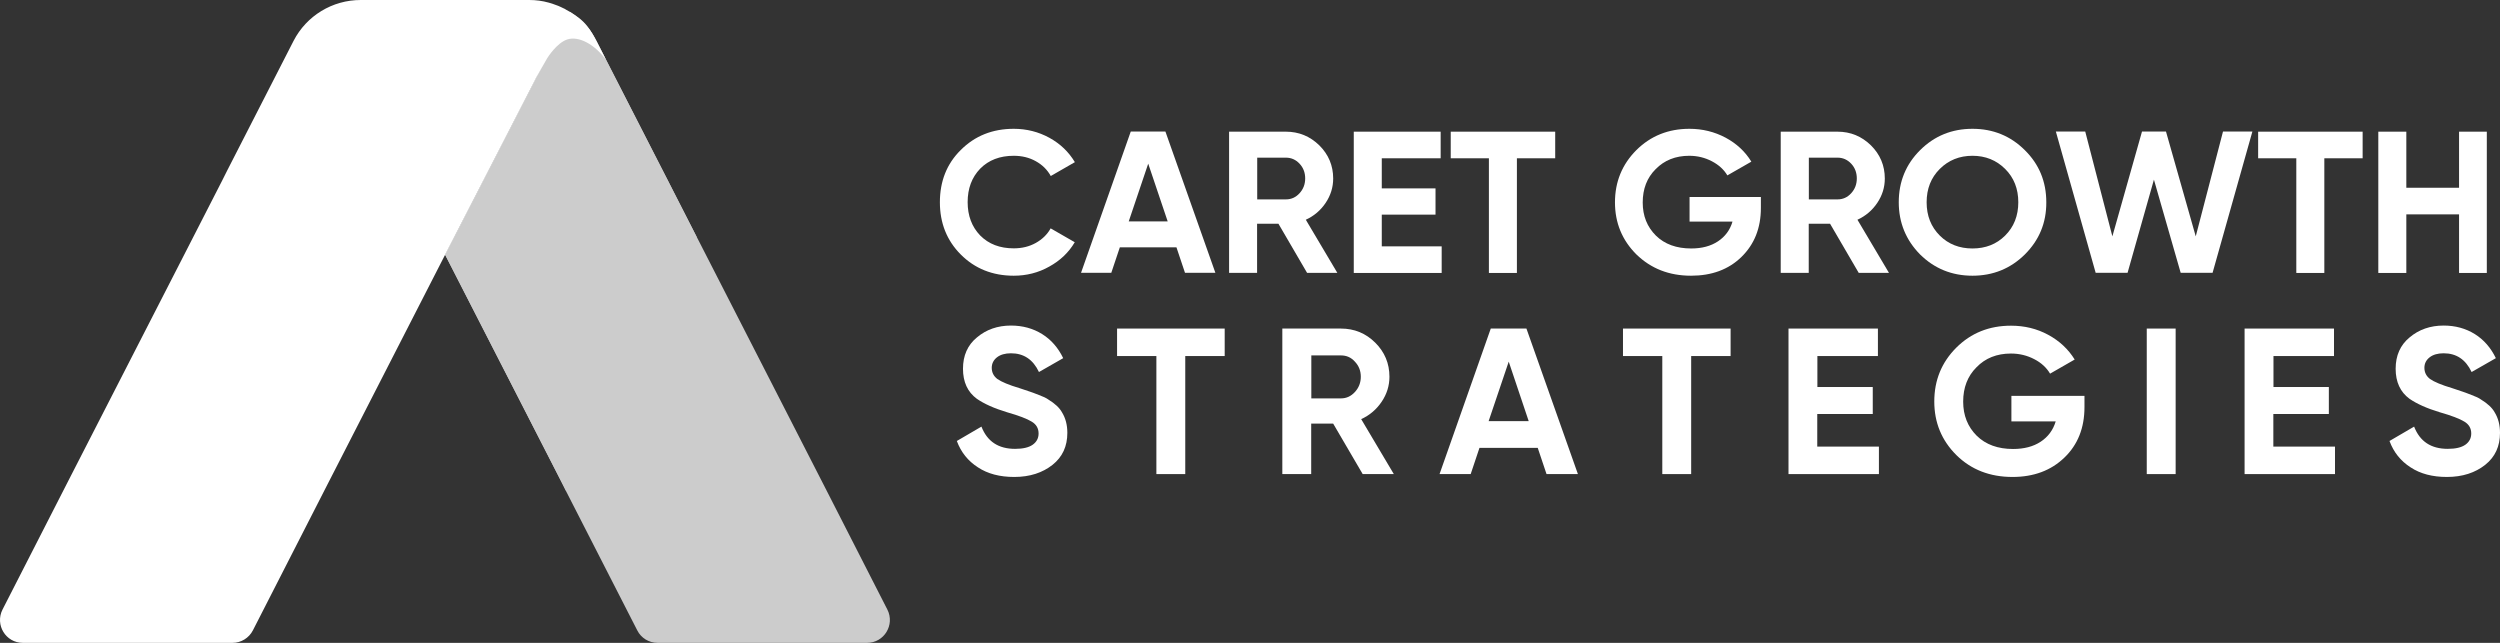 <svg width="175" height="45" viewBox="0 0 175 45" fill="none" xmlns="http://www.w3.org/2000/svg">
<rect x="0" y="0" width="175" height="45" fill="#333333" stroke="none"/>
<path d="M70.961 19.3C69.475 19.3 68.236 18.801 67.251 17.813C66.275 16.834 65.792 15.609 65.792 14.158C65.792 12.689 66.275 11.464 67.251 10.502C68.236 9.514 69.475 9.016 70.961 9.016C71.857 9.016 72.692 9.226 73.457 9.645C74.222 10.065 74.811 10.634 75.241 11.351L73.554 12.321C73.308 11.875 72.956 11.534 72.499 11.281C72.042 11.027 71.532 10.905 70.961 10.905C69.994 10.905 69.211 11.202 68.614 11.805C68.025 12.418 67.735 13.196 67.735 14.149C67.735 15.093 68.025 15.872 68.614 16.484C69.211 17.087 69.994 17.384 70.961 17.384C71.532 17.384 72.042 17.262 72.499 17.009C72.956 16.755 73.308 16.414 73.545 15.985L75.233 16.956C74.811 17.673 74.213 18.241 73.448 18.661C72.692 19.09 71.857 19.3 70.961 19.3Z" fill="white"/>
<path d="M85.077 19.098H82.95L82.352 17.314H78.388L77.79 19.098H75.672L79.153 9.208H81.579L85.077 19.098ZM80.375 11.456L79.012 15.496H81.737L80.375 11.456Z" fill="white"/>
<path d="M93.613 19.099H91.495L89.491 15.662H87.996V19.099H86.036V9.217H90.009C90.923 9.217 91.706 9.541 92.356 10.179C92.998 10.817 93.323 11.596 93.323 12.496C93.323 13.108 93.147 13.677 92.796 14.201C92.444 14.726 91.978 15.12 91.407 15.382L93.613 19.099ZM90.018 11.036H88.005V13.957H90.018C90.387 13.957 90.704 13.817 90.967 13.528C91.231 13.24 91.363 12.899 91.363 12.488C91.363 12.085 91.231 11.736 90.967 11.456C90.704 11.176 90.387 11.036 90.018 11.036Z" fill="white"/>
<path d="M96.724 15.024V17.245H100.917V19.107H94.764V9.217H100.846V11.08H96.724V13.187H100.486V15.024H96.724Z" fill="white"/>
<path d="M101.551 9.217H108.864V11.08H106.183V19.107H104.223V11.08H101.551V9.217Z" fill="white"/>
<path d="M118.278 13.79H123.262V14.551C123.262 15.968 122.805 17.105 121.899 17.988C120.994 18.871 119.816 19.3 118.375 19.3C116.836 19.3 115.571 18.801 114.551 17.813C113.549 16.816 113.048 15.601 113.048 14.166C113.048 12.724 113.549 11.508 114.542 10.511C115.544 9.514 116.784 9.016 118.26 9.016C119.175 9.016 120.018 9.226 120.792 9.637C121.557 10.048 122.163 10.607 122.594 11.316L120.915 12.278C120.678 11.875 120.317 11.543 119.834 11.29C119.35 11.036 118.823 10.905 118.243 10.905C117.285 10.905 116.502 11.22 115.896 11.84C115.289 12.444 114.99 13.222 114.99 14.175C114.99 15.111 115.298 15.88 115.913 16.492C116.529 17.096 117.355 17.393 118.383 17.393C119.131 17.393 119.755 17.227 120.256 16.895C120.757 16.562 121.1 16.108 121.275 15.513H118.269V13.79H118.278Z" fill="white"/>
<path d="M132.227 19.099H130.109L128.105 15.662H126.611V19.099H124.65V9.217H128.624C129.538 9.217 130.32 9.541 130.97 10.179C131.612 10.817 131.937 11.596 131.937 12.496C131.937 13.108 131.762 13.677 131.41 14.201C131.058 14.726 130.592 15.12 130.021 15.382L132.227 19.099ZM128.632 11.036H126.619V13.957H128.632C129.001 13.957 129.318 13.817 129.582 13.528C129.845 13.24 129.977 12.899 129.977 12.488C129.977 12.085 129.845 11.736 129.582 11.456C129.318 11.176 129.001 11.036 128.632 11.036Z" fill="white"/>
<path d="M141.738 17.813C140.736 18.801 139.514 19.3 138.073 19.3C136.631 19.3 135.409 18.801 134.407 17.813C133.414 16.807 132.913 15.583 132.913 14.158C132.913 12.715 133.414 11.499 134.407 10.511C135.409 9.514 136.631 9.016 138.073 9.016C139.514 9.016 140.736 9.514 141.738 10.511C142.74 11.499 143.241 12.715 143.241 14.158C143.25 15.601 142.74 16.816 141.738 17.813ZM135.787 16.492C136.394 17.096 137.159 17.393 138.073 17.393C138.987 17.393 139.752 17.096 140.358 16.492C140.974 15.88 141.281 15.102 141.281 14.158C141.281 13.213 140.974 12.435 140.358 11.823C139.743 11.211 138.978 10.905 138.073 10.905C137.167 10.905 136.403 11.211 135.787 11.823C135.172 12.435 134.864 13.213 134.864 14.158C134.864 15.102 135.172 15.88 135.787 16.492Z" fill="white"/>
<path d="M148.929 19.098H146.697L143.91 9.208H145.967L147.866 16.545L149.94 9.208H151.619L153.702 16.545L155.61 9.208H157.667L154.88 19.098H152.648L150.775 12.575L148.929 19.098Z" fill="white"/>
<path d="M158.07 9.217H165.384V11.08H162.703V19.107H160.742V11.08H158.07V9.217Z" fill="white"/>
<path d="M172.134 13.143V9.217H174.077V19.107H172.134V15.006H168.443V19.107H166.482V9.217H168.443V13.143H172.134Z" fill="white"/>
<path d="M70.996 33.387C69.993 33.387 69.141 33.169 68.455 32.714C67.761 32.268 67.269 31.656 66.978 30.869L68.701 29.863C69.106 30.904 69.888 31.42 71.057 31.42C71.602 31.42 72.015 31.324 72.288 31.131C72.56 30.939 72.701 30.677 72.701 30.344C72.701 29.986 72.543 29.706 72.217 29.514C71.892 29.312 71.321 29.094 70.495 28.858C69.598 28.587 68.895 28.272 68.376 27.913C67.734 27.441 67.409 26.741 67.409 25.814C67.409 24.887 67.734 24.153 68.385 23.62C69.035 23.069 69.835 22.789 70.767 22.789C71.585 22.789 72.314 22.99 72.947 23.384C73.58 23.777 74.072 24.345 74.424 25.071L72.727 26.042C72.314 25.167 71.664 24.73 70.767 24.73C70.354 24.73 70.029 24.826 69.791 25.01C69.554 25.194 69.422 25.447 69.422 25.744C69.422 26.068 69.554 26.33 69.818 26.532C70.108 26.733 70.626 26.951 71.365 27.17L72.068 27.406C72.191 27.441 72.411 27.528 72.727 27.651C73.017 27.756 73.237 27.861 73.369 27.957C73.844 28.245 74.169 28.552 74.336 28.858C74.591 29.269 74.714 29.75 74.714 30.3C74.714 31.245 74.371 31.988 73.677 32.539C72.982 33.09 72.094 33.387 70.996 33.387Z" fill="white"/>
<path d="M78.195 22.999H85.728V24.923H82.968V33.186H80.947V24.923H78.195V22.999Z" fill="white"/>
<path d="M97.568 33.186H95.388L93.323 29.654H91.784V33.186H89.763V22.999H93.859C94.808 22.999 95.608 23.331 96.267 23.987C96.927 24.643 97.261 25.439 97.261 26.374C97.261 27.004 97.076 27.59 96.716 28.123C96.355 28.657 95.881 29.068 95.283 29.339L97.568 33.186ZM93.868 24.879H91.793V27.887H93.868C94.246 27.887 94.571 27.738 94.843 27.441C95.116 27.144 95.257 26.785 95.257 26.374C95.257 25.954 95.116 25.605 94.843 25.316C94.58 25.019 94.254 24.879 93.868 24.879Z" fill="white"/>
<path d="M110.454 33.186H108.257L107.641 31.35H103.563L102.948 33.186H100.768L104.354 22.999H106.85L110.454 33.186ZM105.611 25.316L104.204 29.479H107.009L105.611 25.316Z" fill="white"/>
<path d="M113.609 22.999H121.142V24.923H118.382V33.186H116.361V24.923H113.609V22.999Z" fill="white"/>
<path d="M127.208 28.98V31.262H131.524V33.186H125.195V22.999H131.454V24.923H127.217V27.091H131.093V28.98H127.208Z" fill="white"/>
<path d="M140.78 27.712H145.913V28.499C145.913 29.951 145.447 31.131 144.507 32.032C143.575 32.933 142.362 33.387 140.877 33.387C139.294 33.387 137.985 32.88 136.947 31.857C135.91 30.825 135.4 29.575 135.4 28.106C135.4 26.619 135.91 25.369 136.939 24.337C137.976 23.305 139.25 22.798 140.771 22.798C141.72 22.798 142.582 23.008 143.373 23.436C144.164 23.864 144.779 24.442 145.228 25.167L143.505 26.156C143.259 25.736 142.89 25.395 142.397 25.141C141.896 24.879 141.351 24.748 140.762 24.748C139.778 24.748 138.969 25.071 138.354 25.71C137.73 26.33 137.422 27.135 137.422 28.114C137.422 29.076 137.739 29.872 138.371 30.502C139.004 31.122 139.857 31.429 140.912 31.429C141.685 31.429 142.327 31.262 142.846 30.921C143.364 30.58 143.716 30.108 143.9 29.496H140.798V27.712H140.78Z" fill="white"/>
<path d="M150.273 33.186V22.999H152.295V33.186H150.273Z" fill="white"/>
<path d="M159.134 28.98V31.262H163.45V33.186H157.121V22.999H163.38V24.923H159.143V27.091H163.019V28.98H159.134Z" fill="white"/>
<path d="M171.282 33.387C170.28 33.387 169.427 33.169 168.741 32.714C168.047 32.268 167.555 31.656 167.265 30.869L168.988 29.863C169.392 30.904 170.174 31.419 171.343 31.419C171.888 31.419 172.301 31.323 172.574 31.131C172.846 30.939 172.987 30.676 172.987 30.344C172.987 29.985 172.829 29.706 172.504 29.513C172.178 29.312 171.607 29.093 170.781 28.857C169.884 28.586 169.181 28.271 168.662 27.913C168.021 27.441 167.695 26.741 167.695 25.814C167.695 24.887 168.021 24.153 168.671 23.619C169.322 23.068 170.121 22.789 171.053 22.789C171.871 22.789 172.6 22.99 173.233 23.383C173.866 23.777 174.358 24.345 174.71 25.071L173.013 26.042C172.6 25.167 171.95 24.73 171.053 24.73C170.64 24.73 170.315 24.826 170.077 25.01C169.831 25.202 169.708 25.447 169.708 25.744C169.708 26.068 169.84 26.33 170.104 26.531C170.394 26.732 170.913 26.951 171.651 27.17L172.354 27.406C172.477 27.441 172.697 27.528 173.013 27.651C173.303 27.756 173.523 27.86 173.655 27.957C174.13 28.245 174.455 28.551 174.622 28.857C174.877 29.268 175 29.749 175 30.3C175 31.245 174.657 31.988 173.963 32.539C173.268 33.09 172.38 33.387 171.282 33.387Z" fill="white"/>
<path d="M60.694 45H46.032C45.434 45 44.88 44.668 44.608 44.126C42.947 40.881 41.285 37.637 39.624 34.384C39.536 34.209 39.448 34.034 39.36 33.859C39.202 33.562 39.053 33.256 38.895 32.95C36.31 27.913 33.735 22.867 31.15 17.83L39.105 2.37L39.897 0.831C40.362 1.128 40.784 1.495 41.145 1.933C41.373 2.212 41.575 2.519 41.742 2.86L46.375 11.91L46.77 12.68L48.766 16.571L49.451 17.909L57.151 32.95L57.617 33.859L62.118 42.674C62.654 43.741 61.889 45 60.694 45Z" fill="#CCCCCC"/>
<path d="M48.757 16.571L47.113 19.763C44.617 24.634 42.12 29.505 39.633 34.375C39.545 34.2 39.457 34.026 39.369 33.851C39.211 33.553 39.062 33.247 38.903 32.941C36.319 27.904 33.743 22.859 31.159 17.822L39.114 2.361C39.747 2.09 40.441 1.941 41.154 1.933C41.382 2.212 41.584 2.519 41.751 2.86L46.384 11.91L46.779 12.68L48.757 16.571Z" fill="#CCCCCC"/>
<path d="M42.402 4.162C41.602 3.087 40.503 2.501 39.703 2.763C38.974 3.008 38.35 4.005 38.314 4.058C38.218 4.215 37.954 4.687 37.884 4.81C37.725 5.089 37.594 5.325 37.506 5.492V5.5L31.159 17.83C28.575 22.867 26 27.913 23.415 32.95C23.266 33.256 23.108 33.562 22.949 33.859C21.2 37.287 19.451 40.706 17.702 44.126C17.429 44.659 16.875 45 16.278 45H1.598C0.403 45 -0.362 43.741 0.174 42.674L4.684 33.85L5.149 32.941L12.858 17.9L15.531 12.68L15.917 11.91L20.55 2.86C21.455 1.102 23.266 0 25.252 0H37.049C37.514 0 37.972 0.061 38.411 0.184C38.499 0.21 38.569 0.227 38.648 0.254C38.798 0.306 38.947 0.367 39.079 0.411C39.15 0.446 39.22 0.472 39.273 0.498C39.334 0.533 39.396 0.56 39.457 0.586C39.519 0.612 39.571 0.638 39.615 0.673C39.721 0.735 39.809 0.787 39.897 0.831C40.275 1.067 40.723 1.338 41.127 1.854C41.373 2.169 41.558 2.51 41.76 2.894C41.822 3.017 41.866 3.104 42.191 3.743C42.279 3.918 42.349 4.058 42.402 4.162Z" fill="white"/>
</svg>
